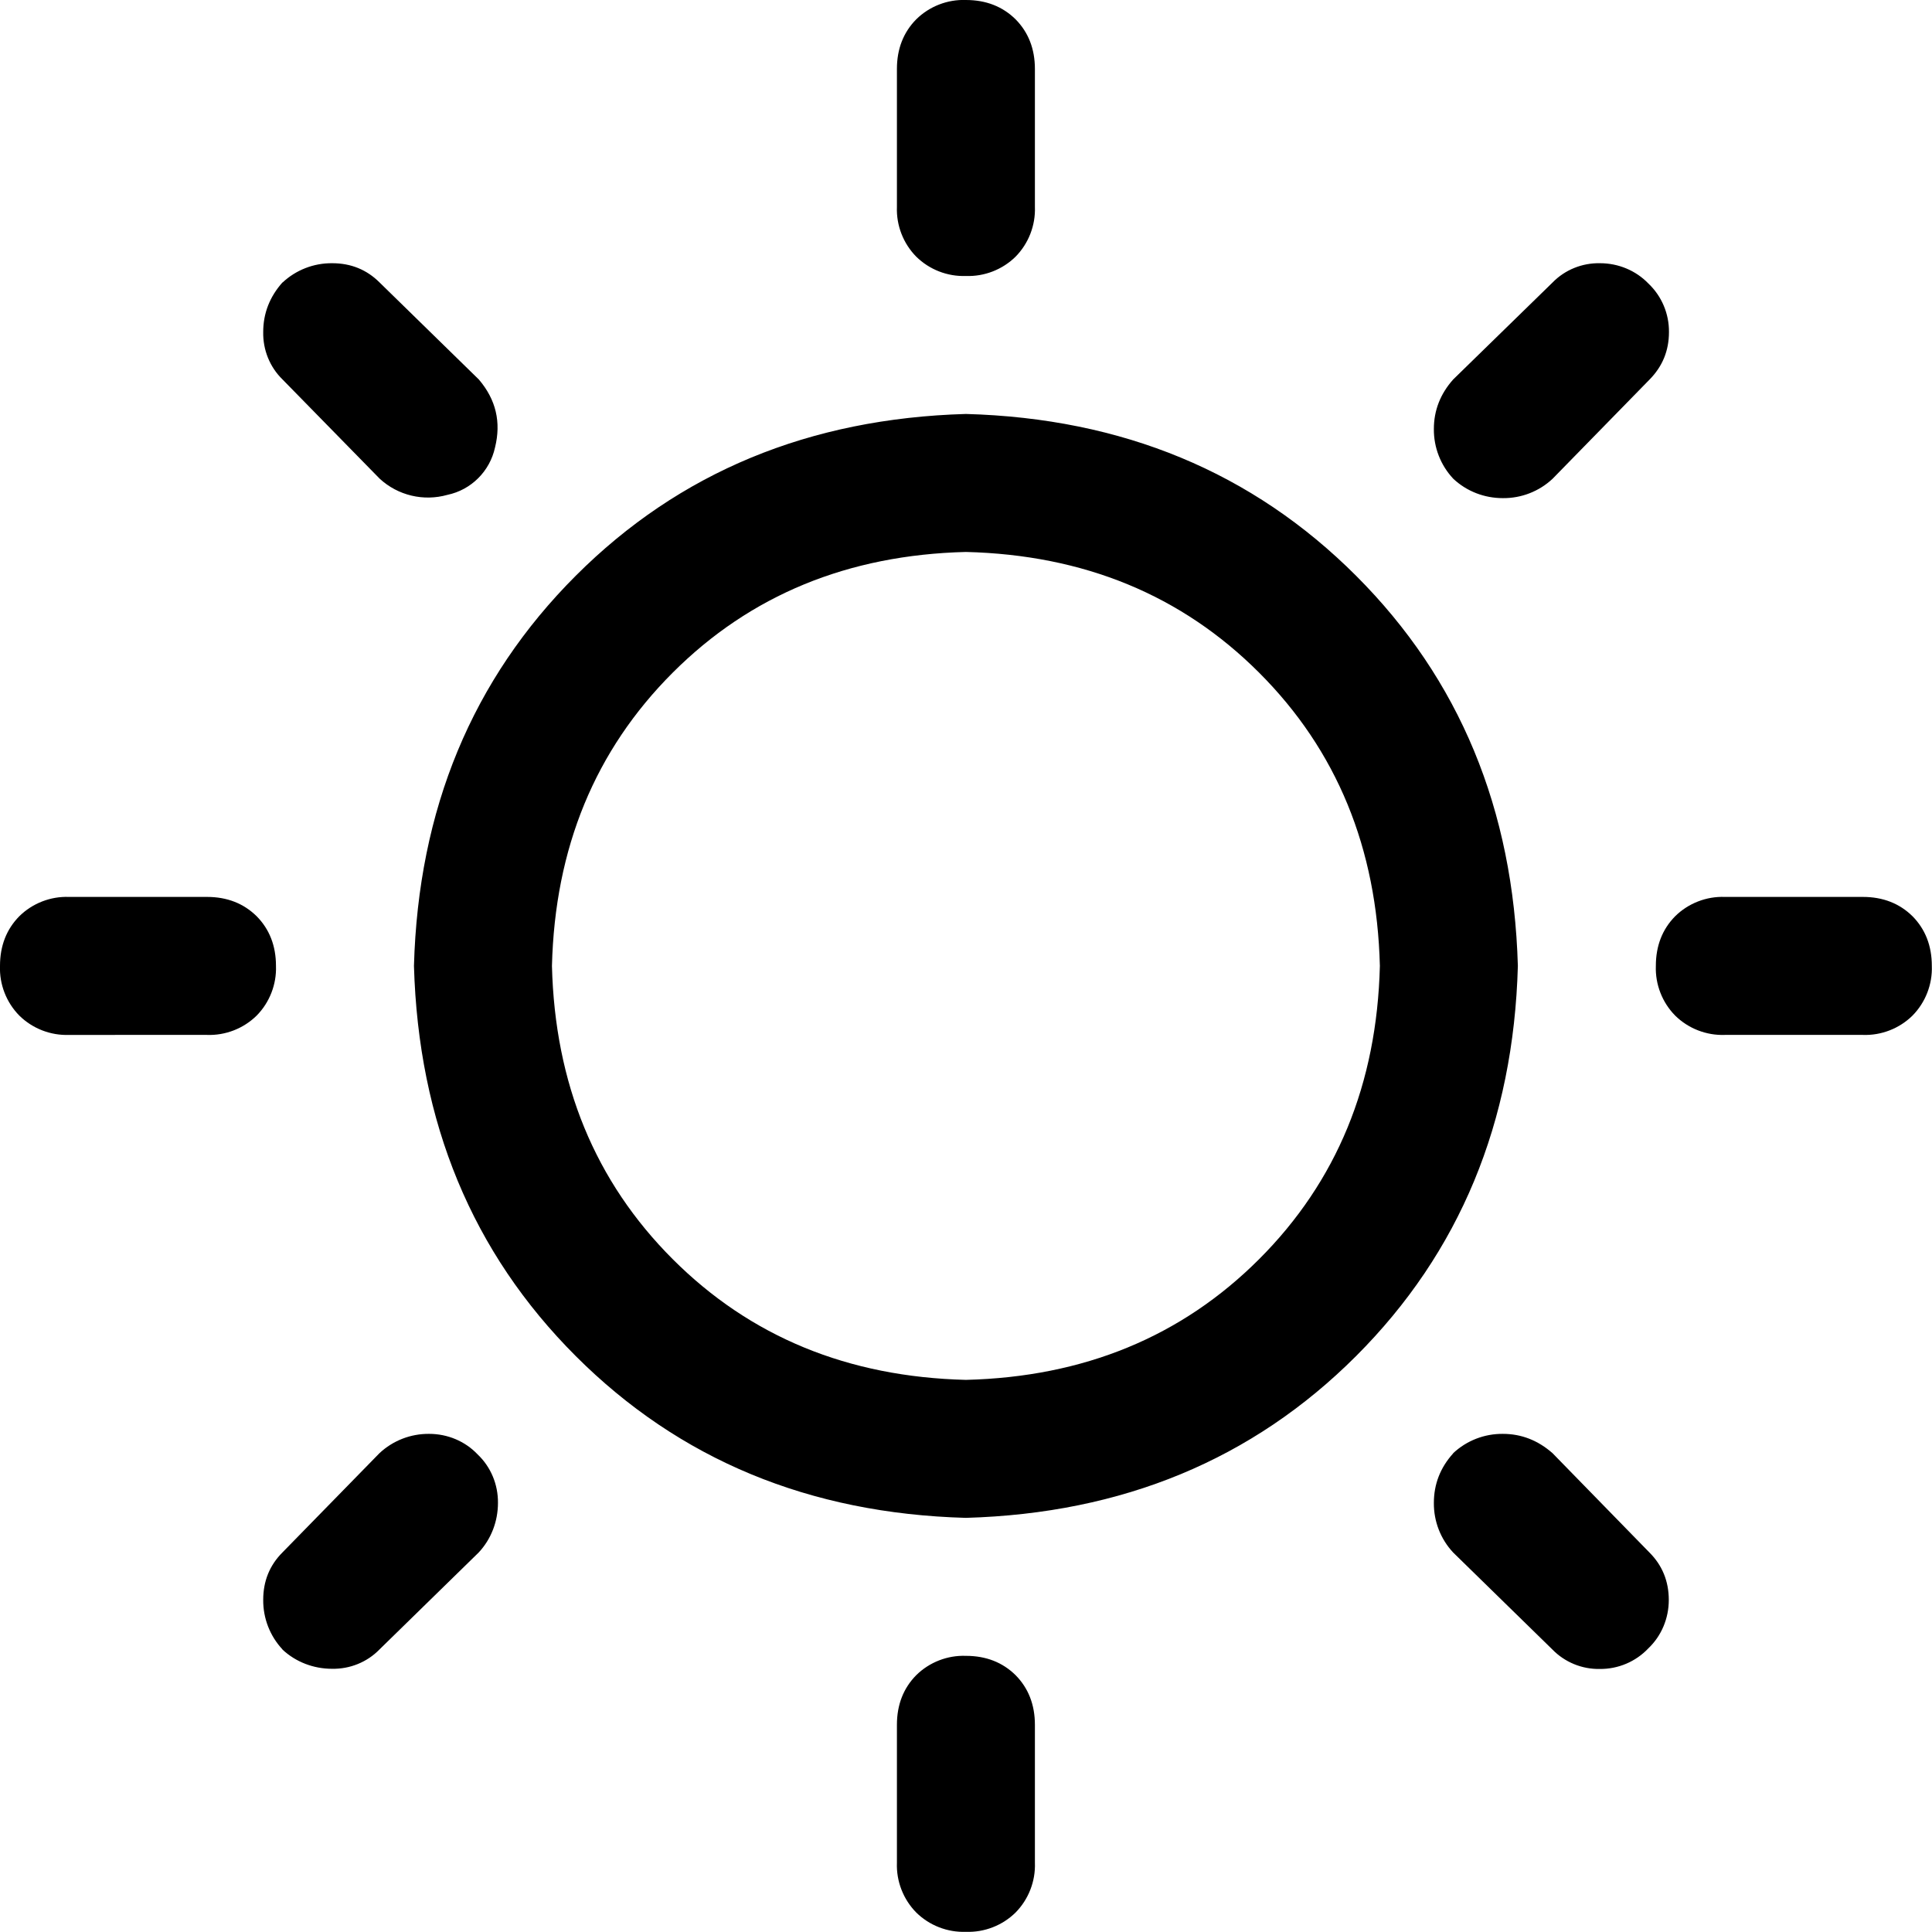 <?xml version="1.0" encoding="UTF-8"?>
<svg id="uuid-7565f8c9-1270-447a-8c7c-e26dd7f37322" xmlns="http://www.w3.org/2000/svg" viewBox="0 0 112.01 112.01">
  <path d="m56,80c6.83-.17,12.5-2.5,17-7s6.83-10.16,7-17c-.17-6.83-2.5-12.5-7-17s-10.16-6.83-17-7c-6.83.17-12.5,2.5-17,7s-6.83,10.16-7,17c.17,6.83,2.5,12.5,7,17s10.16,6.83,17,7Zm0,8c-9.08-.25-16.62-3.38-22.62-9.38s-9.12-13.54-9.38-22.62c.25-9.08,3.38-16.62,9.38-22.62s13.54-9.12,22.62-9.38c9.08.25,16.62,3.38,22.62,9.38s9.12,13.54,9.38,22.62c-.25,9.08-3.38,16.62-9.38,22.62s-13.54,9.12-22.62,9.38ZM56,0c1.17,0,2.13.38,2.88,1.12.74.75,1.12,1.71,1.12,2.88v8c.04,1.07-.37,2.12-1.12,2.88-.76.75-1.81,1.16-2.88,1.12-1.07.04-2.12-.37-2.88-1.12-.75-.76-1.16-1.81-1.12-2.88V4c0-1.17.38-2.13,1.12-2.88.76-.75,1.81-1.16,2.88-1.12Zm0,96c1.17,0,2.13.38,2.88,1.12.74.75,1.12,1.71,1.12,2.88v8c.04,1.07-.37,2.12-1.12,2.88-.76.75-1.81,1.16-2.88,1.12-1.07.04-2.12-.37-2.88-1.12-.75-.76-1.16-1.81-1.12-2.88v-8c0-1.17.38-2.13,1.12-2.88.76-.75,1.81-1.16,2.88-1.12ZM16.38,16.38c.78-.73,1.81-1.13,2.88-1.12,1.08,0,2,.37,2.75,1.12l5.75,5.62c1,1.17,1.3,2.48.94,3.94-.3,1.38-1.38,2.46-2.76,2.75-1.38.39-2.87.04-3.93-.94l-5.63-5.75c-.74-.72-1.14-1.72-1.12-2.75,0-1.09.38-2.05,1.12-2.88,0,0,0,0,0,0Zm67.87,67.87c.78-.73,1.81-1.13,2.88-1.12,1.08,0,2.04.38,2.88,1.12l5.62,5.76c.74.74,1.12,1.66,1.12,2.75,0,1.06-.42,2.08-1.19,2.81-.73.77-1.75,1.2-2.81,1.19-1.03.02-2.03-.39-2.75-1.13l-5.75-5.62c-.73-.78-1.13-1.81-1.12-2.88,0-1.08.37-2.04,1.12-2.87h0ZM0,56c0-1.17.38-2.13,1.12-2.88.76-.75,1.81-1.16,2.88-1.12h8c1.17,0,2.13.38,2.88,1.12.74.75,1.12,1.71,1.12,2.88.04,1.07-.37,2.12-1.12,2.88-.76.75-1.81,1.16-2.88,1.12H4c-1.07.04-2.12-.37-2.88-1.12-.75-.76-1.16-1.81-1.12-2.88Zm96,0c0-1.17.38-2.13,1.12-2.88.76-.75,1.81-1.16,2.88-1.12h8c1.17,0,2.13.38,2.88,1.12.74.75,1.12,1.71,1.12,2.88.04,1.07-.37,2.12-1.12,2.88-.76.75-1.81,1.16-2.88,1.12h-8c-1.07.04-2.12-.37-2.88-1.12-.75-.76-1.16-1.81-1.12-2.88ZM16.38,95.63c-.73-.78-1.13-1.81-1.12-2.88,0-1.08.37-2,1.12-2.75l5.62-5.75c.78-.73,1.81-1.13,2.88-1.12,1.06,0,2.08.42,2.81,1.19.77.73,1.19,1.75,1.18,2.81,0,1.07-.39,2.1-1.12,2.88l-5.75,5.62c-.72.74-1.72,1.14-2.75,1.12-1.07,0-2.1-.39-2.88-1.12,0,0,0,0,0,0ZM84.25,27.75c-.73-.78-1.13-1.81-1.12-2.88,0-1.08.38-2.04,1.12-2.87l5.76-5.62c.72-.74,1.72-1.14,2.75-1.12,1.06,0,2.08.42,2.81,1.18.77.73,1.2,1.75,1.19,2.81,0,1.09-.38,2-1.13,2.76l-5.62,5.75c-.78.73-1.81,1.13-2.88,1.12-1.07,0-2.09-.39-2.87-1.12h0s0,0,0,0Z"/>
</svg>